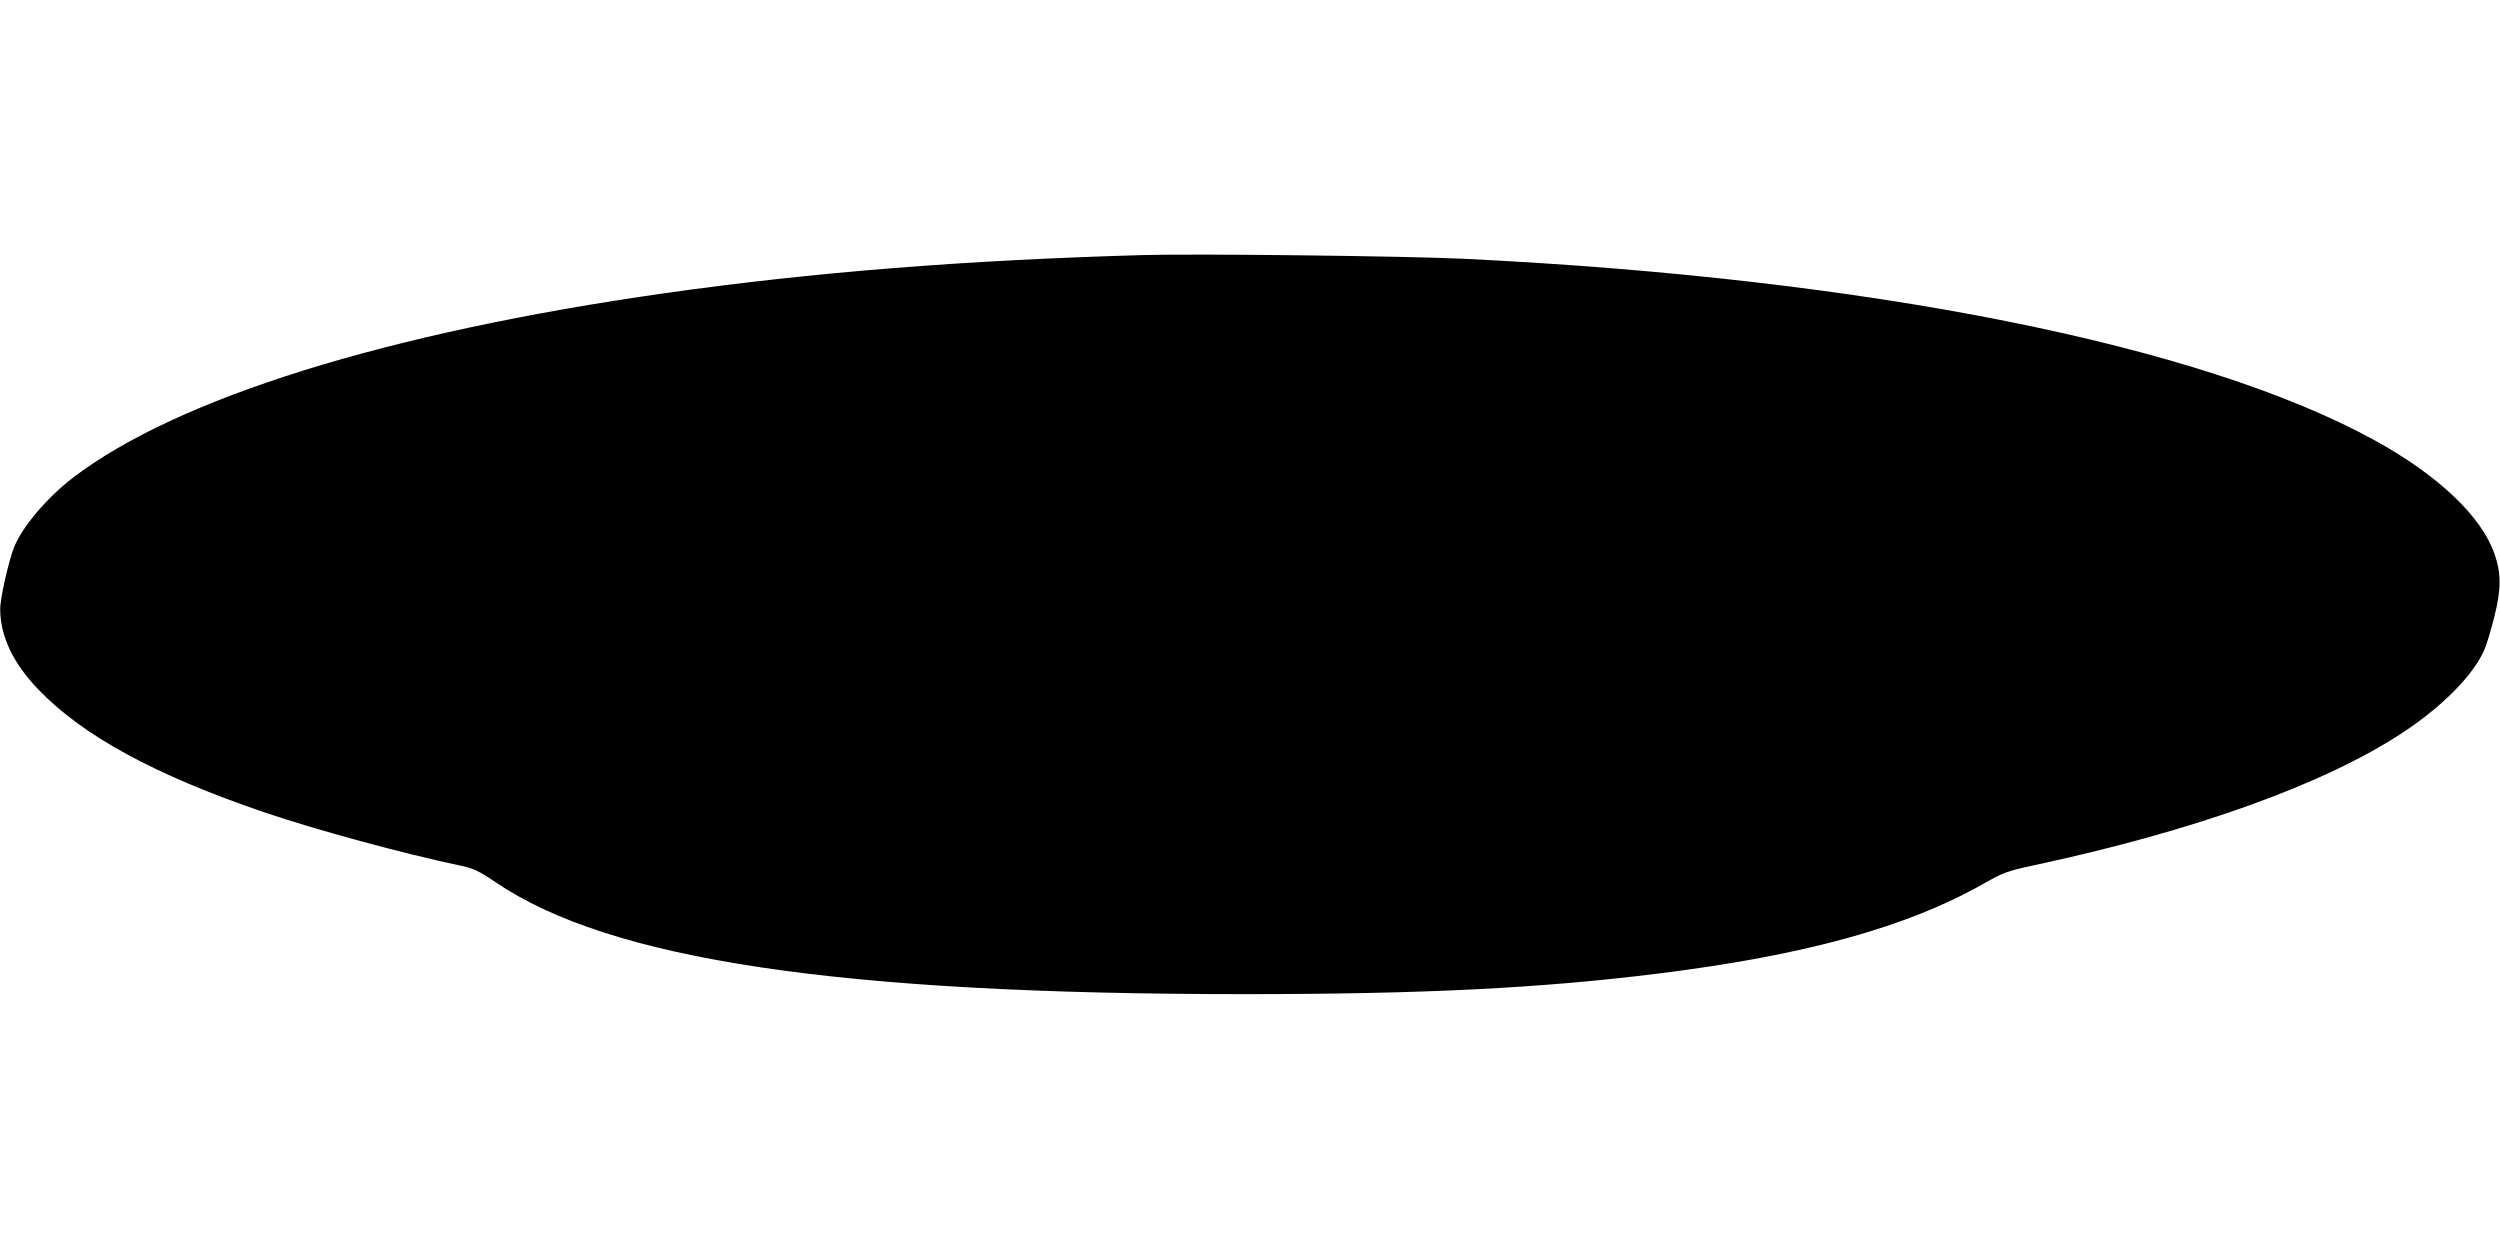  <svg version="1.0" xmlns="http://www.w3.org/2000/svg"
 width="1280pt" height="640pt" viewBox="0 0 1280 640"
 preserveAspectRatio="xMidYMid meet"><g transform="translate(0,640) scale(0.1,-0.1)"
fill="#000000" stroke="none">
<path d="M5850 5094 c-912 -26 -1690 -88 -2445 -195 -1423 -202 -2498 -537
-3033 -946 -130 -100 -255 -247 -298 -350 -28 -67 -74 -268 -73 -323 1 -140
67 -277 197 -412 228 -236 595 -436 1152 -626 270 -92 713 -212 1016 -276 59
-13 89 -27 170 -82 587 -399 1754 -574 3836 -574 908 0 1517 30 2123 106 746
93 1269 237 1660 459 102 58 121 65 260 95 826 177 1491 417 1890 681 202 134
358 292 415 422 11 25 34 101 51 169 35 139 36 219 2 319 -65 192 -288 405
-612 583 -890 491 -2597 831 -4666 931 -287 14 -1376 27 -1645 19z"/>
</g>
</svg>
